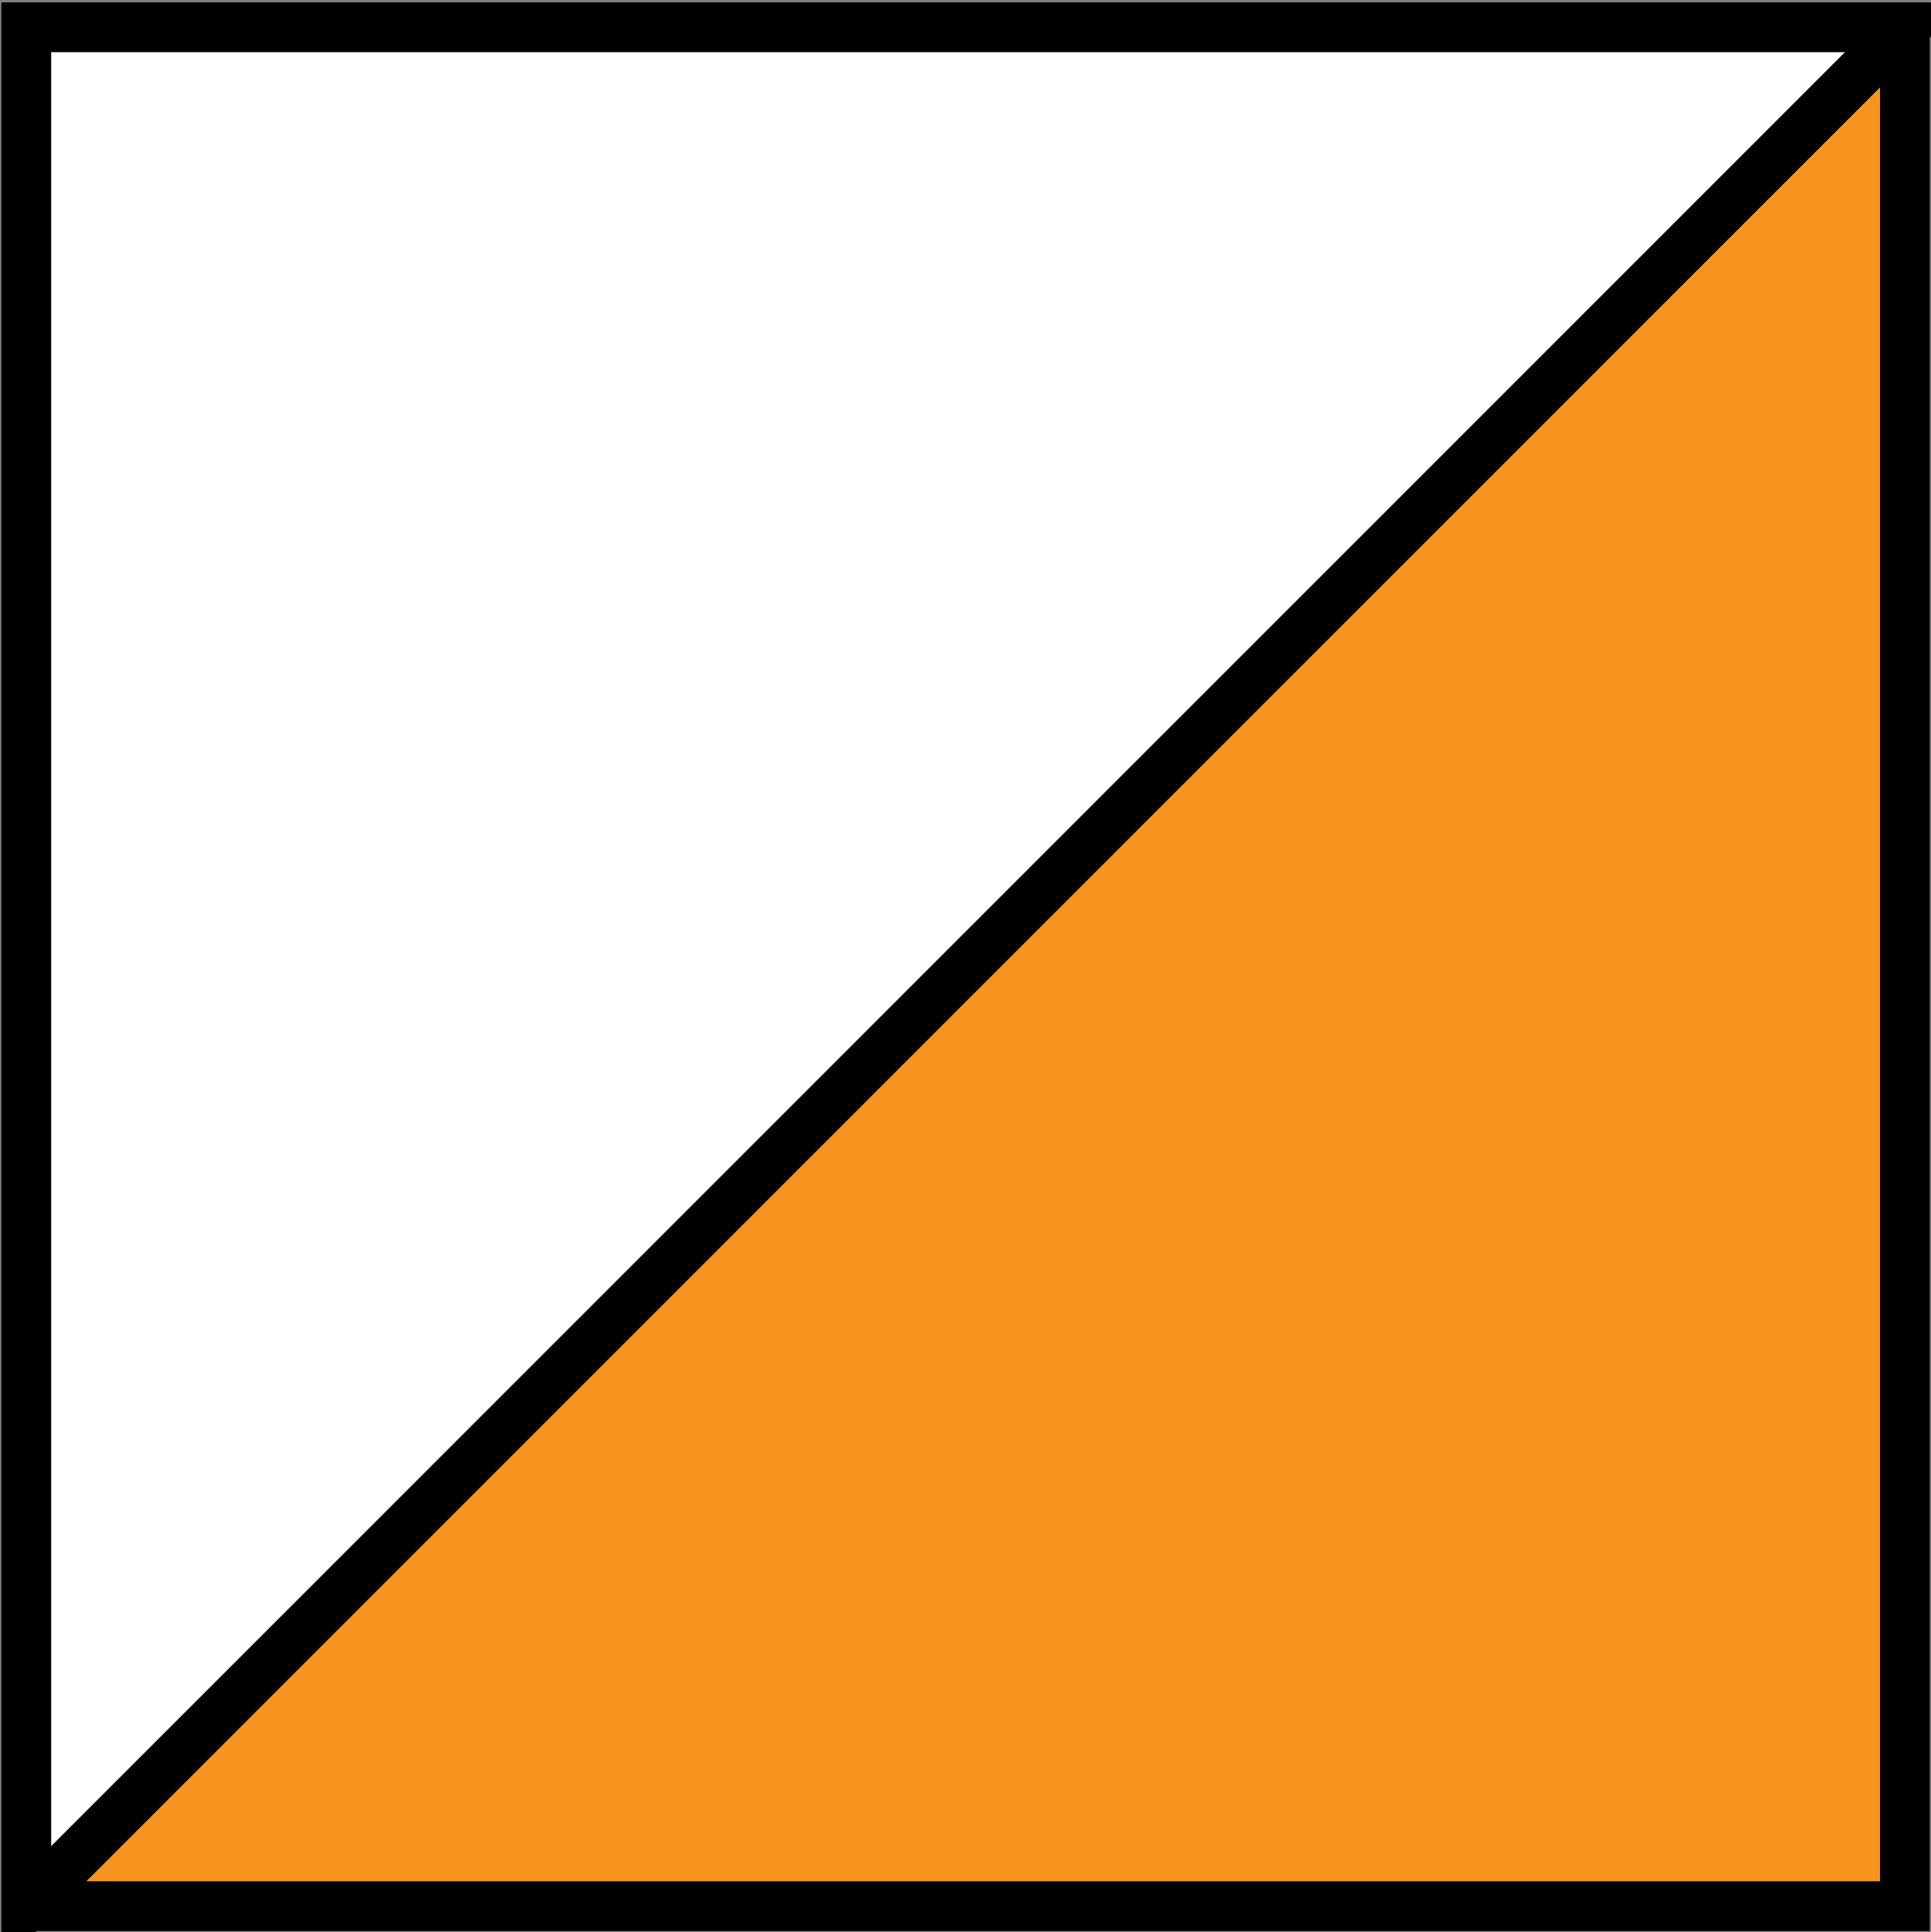 <?xml version="1.0" encoding="utf-8"?>
<!-- Generator: Adobe Illustrator 23.1.0, SVG Export Plug-In . SVG Version: 6.00 Build 0)  -->
<svg version="1.1" id="Слой_2_1_" xmlns="http://www.w3.org/2000/svg" xmlns:xlink="http://www.w3.org/1999/xlink" x="0px"
	 y="0px" viewBox="0 0 582.75 583" style="enable-background:new 0 0 582.75 583;" xml:space="preserve">
<rect x="0" y="0" width="582.75" height="583" fill="#808080" stroke="none"/>
<style type="text/css">
	.st0{fill:#F7941D;stroke:#000000;stroke-width:15;stroke-miterlimit:10;}
	.st1{display:none;fill:none;stroke:#000000;stroke-width:15;stroke-miterlimit:10;}
	.st2{fill:#FFFFFF;stroke:#000000;stroke-width:15;stroke-miterlimit:10;}
</style>
<rect x="7.94" y="8.25" class="st0" width="566.93" height="566.93"/>
<path class="st1" d="M7.94,575.18L574.87,8.25L7.94,575.18z"/>
<polygon class="st2" points="574.87,8.25 7.94,8.25 7.94,575.18 "/>
</svg>

